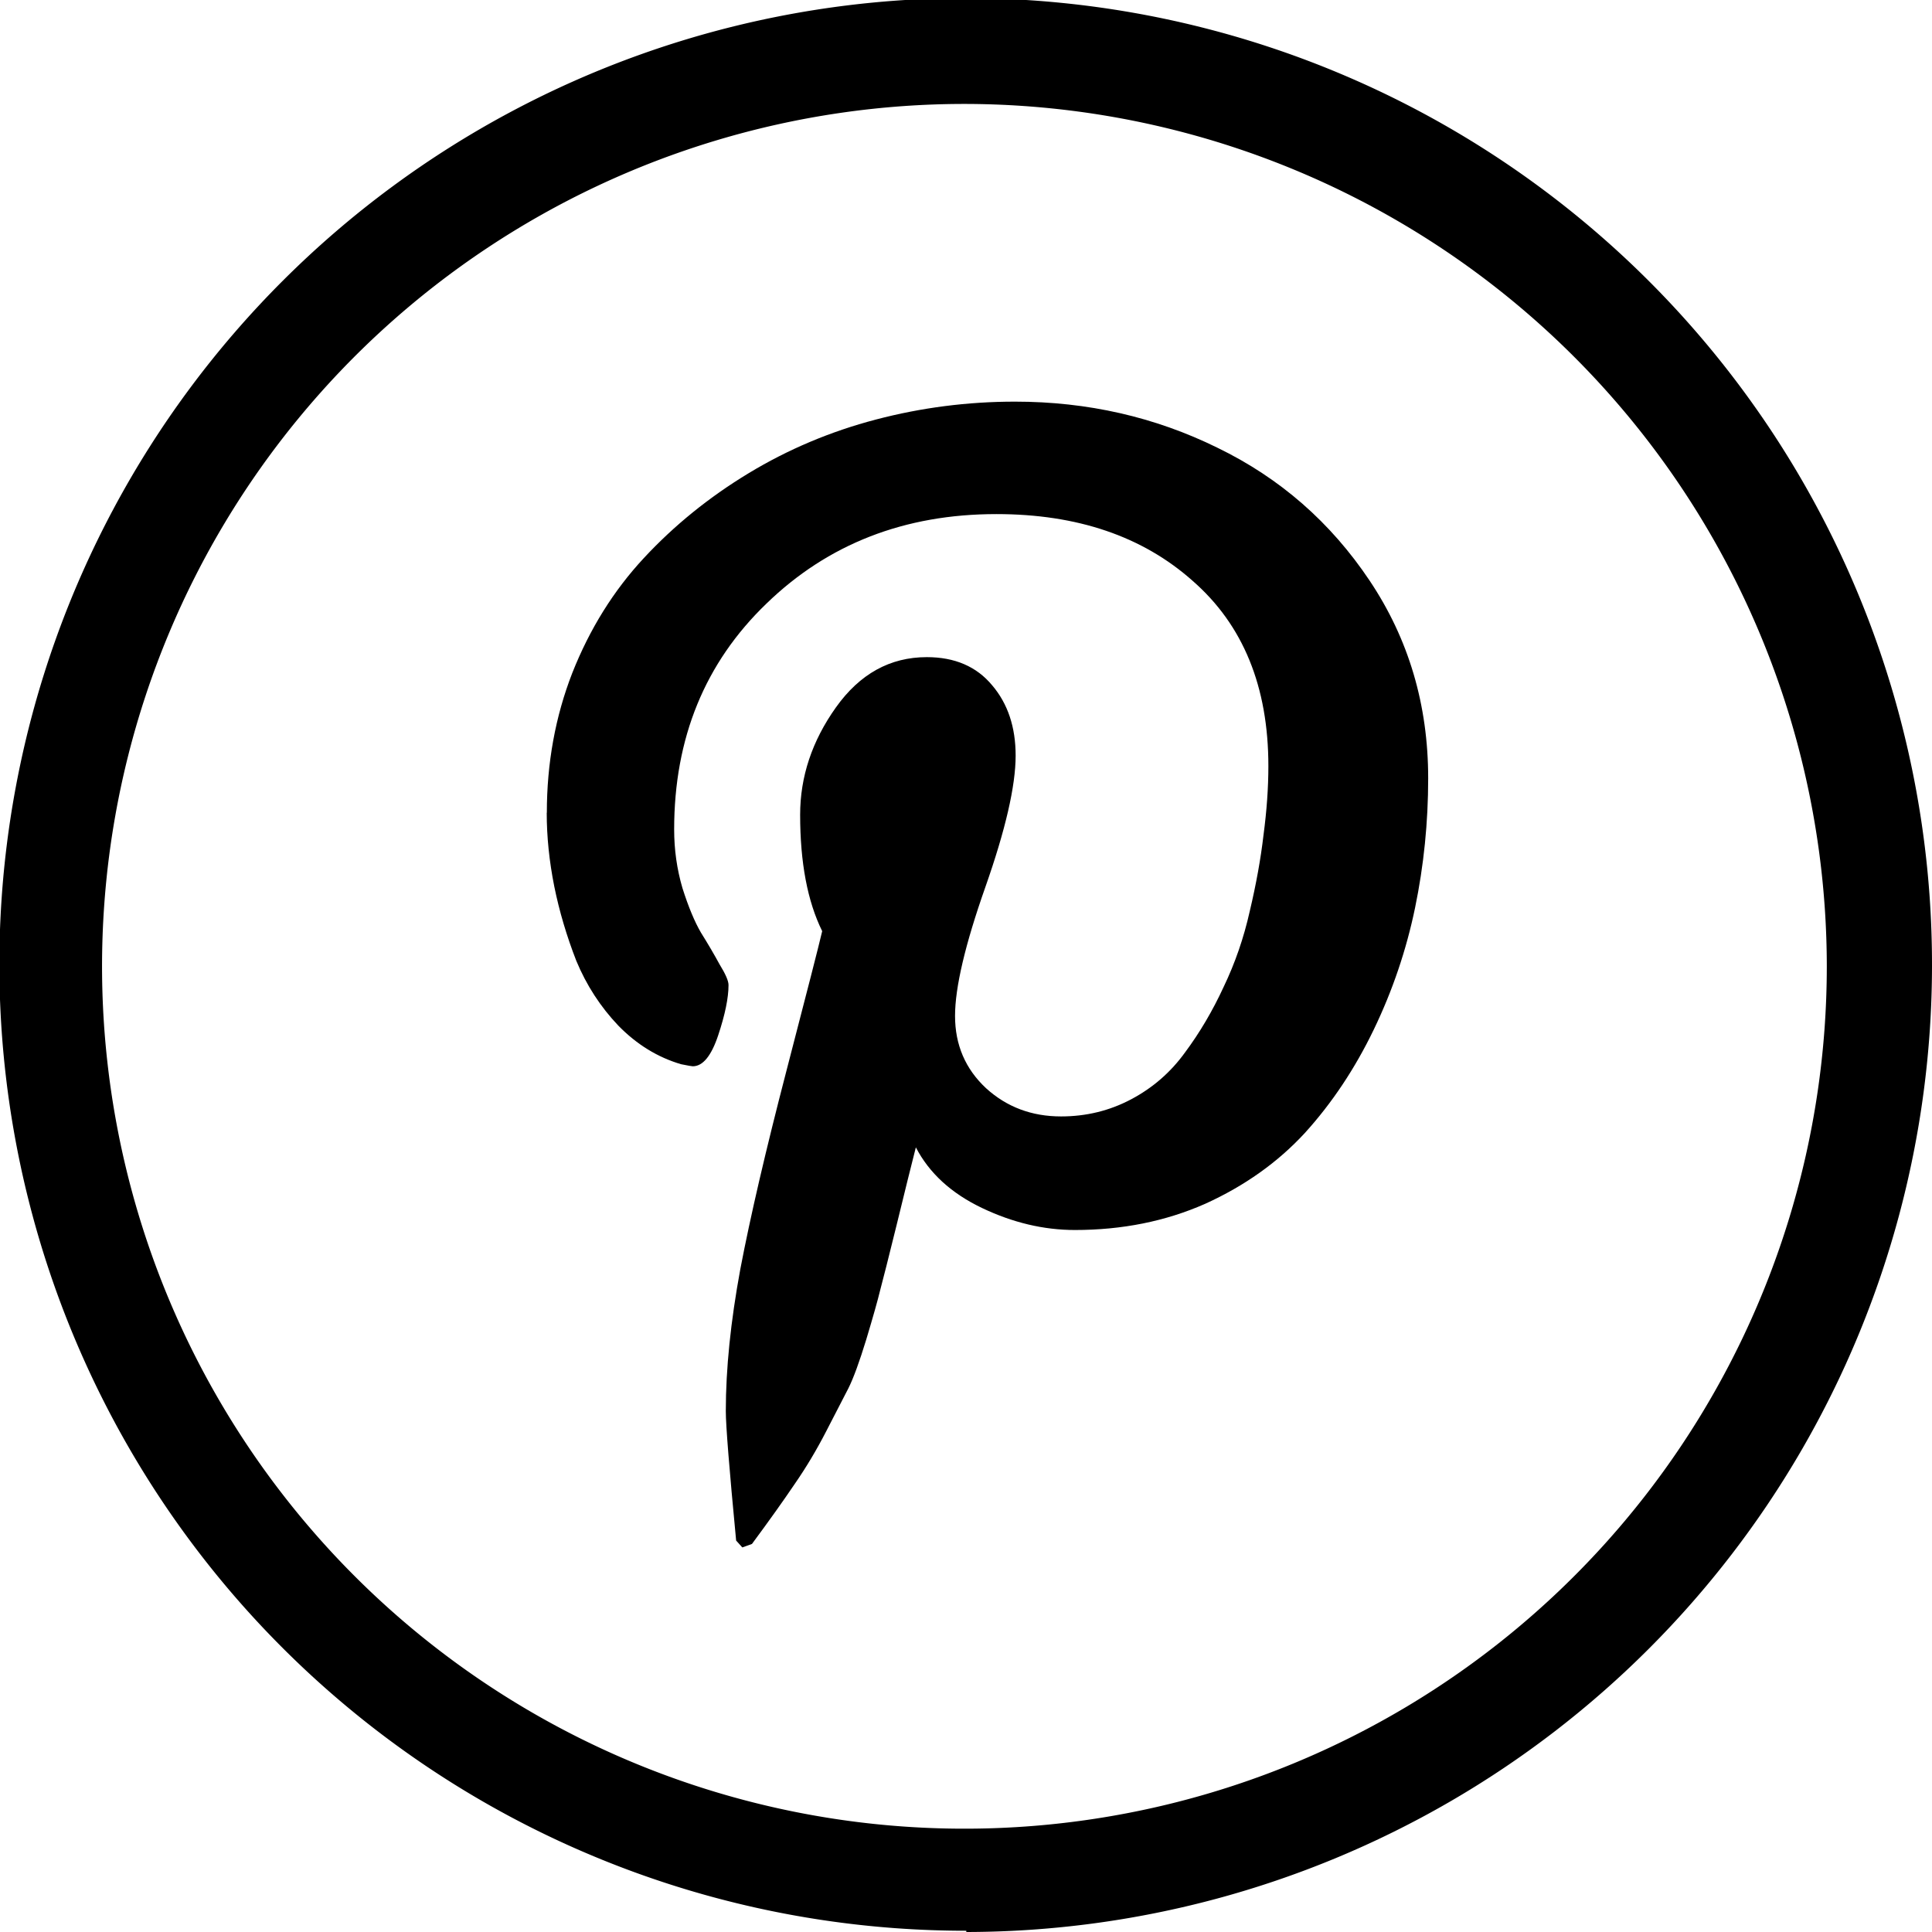 <svg version="1.1" viewBox="0 0 30.67 30.67" xmlns="http://www.w3.org/2000/svg">
 <defs>
  <style>.cls-1{fill:#000000;}</style>
 </defs>
 <path class="cls-1" d="m15.34 1.65a13.69 13.69 0 1 0 13.66 13.69 13.7 13.7 0 0 0-13.66-13.69m0 29a15.34 15.34 0 1 1 15.33-15.31 15.35 15.35 0 0 1-15.33 15.33" />
 <path class="cls-1" d="m8.681 12.902q0-1.181 0.404-2.219 0.415-1.049 1.137-1.825 0.721-0.776 1.661-1.345t2.022-0.853 2.208-0.284q1.727 0 3.214 0.732 1.487 0.721 2.416 2.11 0.929 1.388 0.929 3.137 0 1.049-0.208 2.055-0.208 1.006-0.656 1.935-0.448 0.929-1.093 1.64-0.645 0.7-1.585 1.126-0.94 0.415-2.066 0.415-0.743 0-1.476-0.35-0.732-0.35-1.049-0.962-0.109 0.426-0.306 1.235-0.197 0.798-0.262 1.038-0.055 0.23-0.219 0.776-0.164 0.536-0.284 0.776-0.12 0.23-0.35 0.678-0.23 0.448-0.503 0.842-0.273 0.404-0.678 0.951l-0.153 0.055-0.098-0.109q-0.164-1.716-0.164-2.055 0-1.006 0.23-2.252 0.24-1.257 0.732-3.148 0.492-1.891 0.568-2.219-0.35-0.71-0.35-1.847 0-0.907 0.568-1.705 0.568-0.798 1.443-0.798 0.667 0 1.038 0.448 0.372 0.437 0.372 1.115 0 0.721-0.481 2.088-0.481 1.366-0.481 2.044 0 0.689 0.492 1.148 0.492 0.448 1.191 0.448 0.601 0 1.115-0.273 0.514-0.273 0.853-0.743 0.35-0.47 0.612-1.038 0.273-0.568 0.415-1.202 0.153-0.645 0.219-1.213 0.077-0.579 0.077-1.093 0-1.891-1.202-2.94-1.191-1.06-3.115-1.06-2.186 0-3.651 1.421-1.465 1.41-1.465 3.585 0 0.481 0.131 0.929 0.142 0.448 0.295 0.71 0.164 0.262 0.295 0.503 0.142 0.23 0.142 0.328 0 0.306-0.164 0.798-0.164 0.492-0.404 0.492-0.022 0-0.186-0.033-0.557-0.164-0.995-0.612-0.426-0.448-0.667-1.028-0.23-0.59-0.35-1.181-0.12-0.601-0.12-1.17z" />
</svg>
